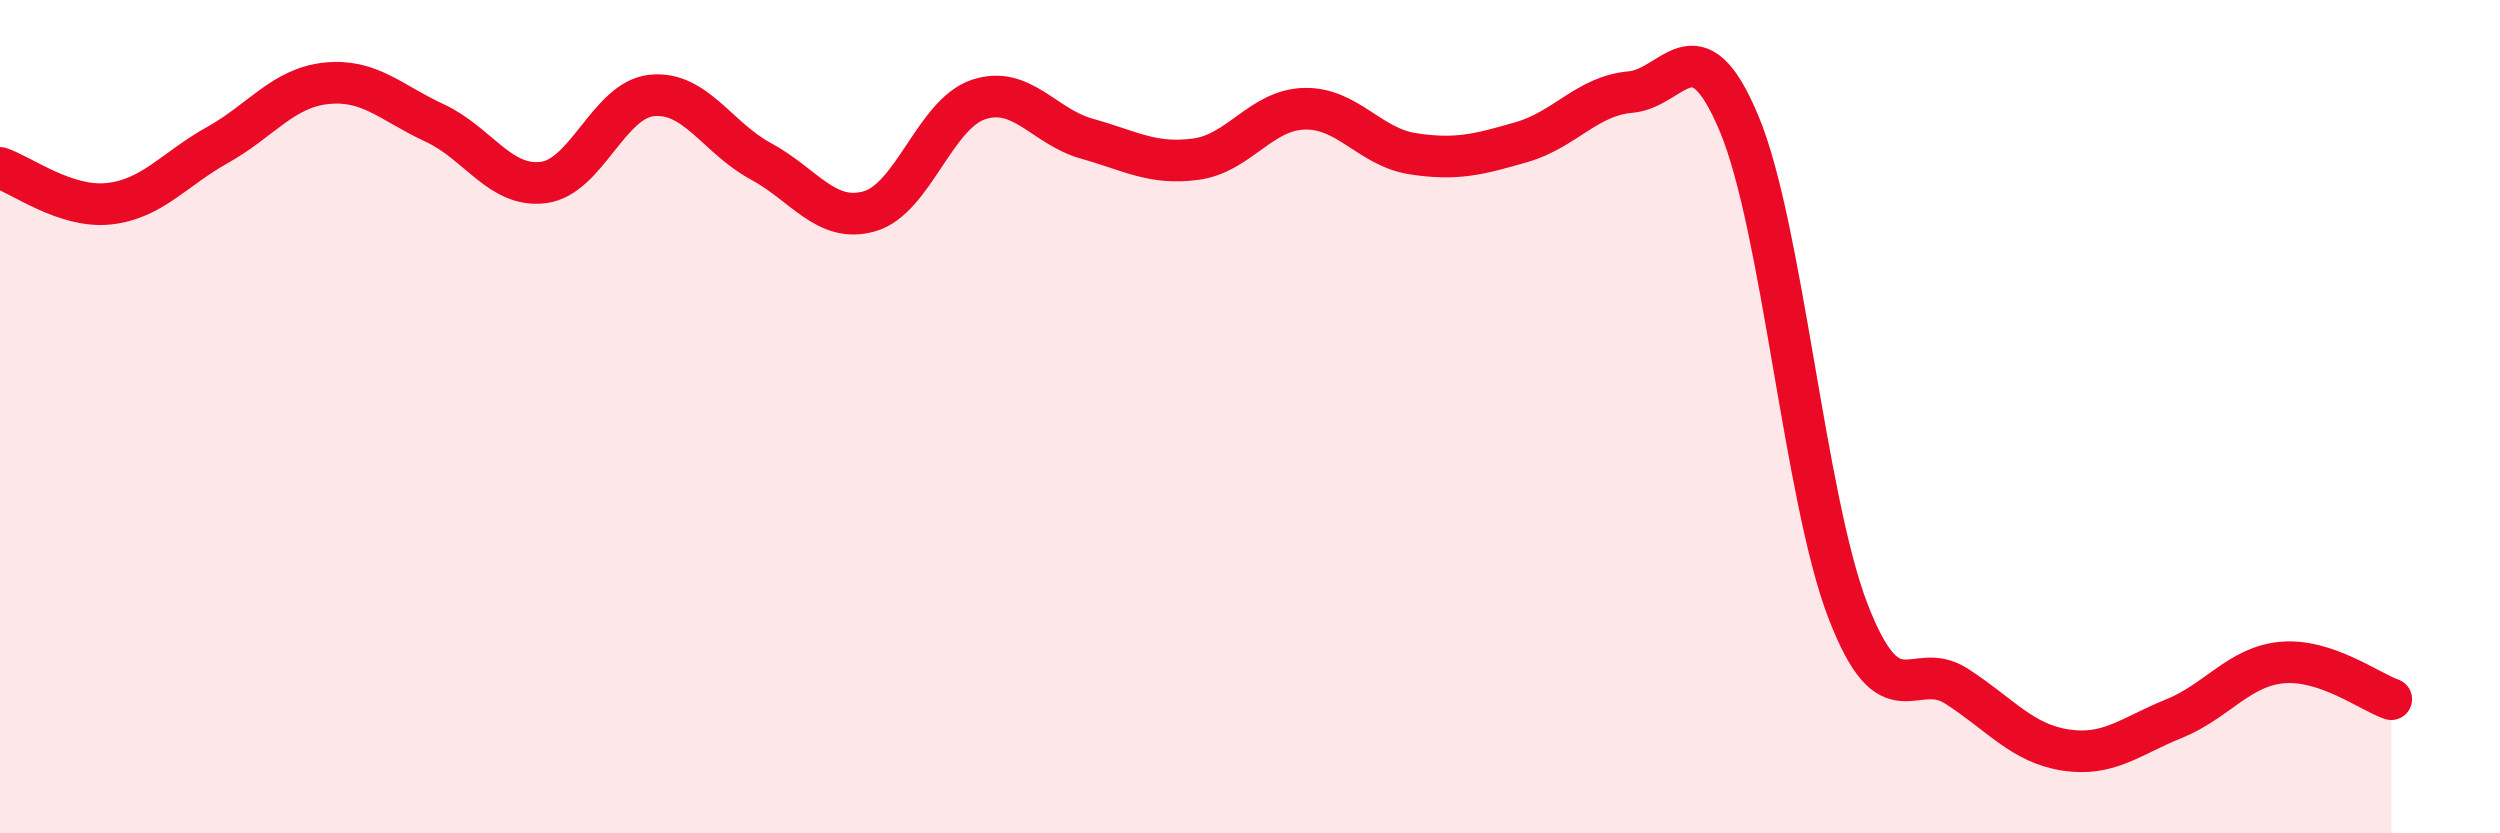 
    <svg width="60" height="20" viewBox="0 0 60 20" xmlns="http://www.w3.org/2000/svg">
      <path
        d="M 0,4.03 C 0.52,4.2 1.57,5 2.61,4.89 C 3.65,4.78 4.18,4.06 5.22,3.48 C 6.26,2.9 6.79,2.11 7.83,2 C 8.87,1.89 9.39,2.47 10.43,2.95 C 11.47,3.43 12,4.51 13.04,4.38 C 14.08,4.25 14.61,2.39 15.65,2.29 C 16.69,2.19 17.22,3.31 18.26,3.87 C 19.3,4.43 19.83,5.37 20.87,5.07 C 21.91,4.77 22.44,2.74 23.48,2.39 C 24.52,2.04 25.05,3.04 26.09,3.33 C 27.13,3.62 27.66,3.96 28.7,3.82 C 29.74,3.68 30.26,2.64 31.3,2.61 C 32.34,2.58 32.87,3.53 33.91,3.69 C 34.95,3.85 35.48,3.71 36.52,3.41 C 37.56,3.11 38.09,2.3 39.13,2.21 C 40.17,2.12 40.7,0.48 41.74,2.97 C 42.78,5.46 43.31,11.96 44.35,14.66 C 45.39,17.36 45.92,15.8 46.96,16.47 C 48,17.14 48.53,17.84 49.57,18 C 50.61,18.16 51.13,17.67 52.17,17.25 C 53.21,16.83 53.74,15.99 54.78,15.9 C 55.82,15.81 56.87,16.6 57.39,16.78L57.39 20L0 20Z"
        fill="#EB0A25"
        opacity="0.1"
        stroke-linecap="round"
        stroke-linejoin="round"
      />
      <path
        d="M 0,4.03 C 0.52,4.2 1.57,5 2.61,4.89 C 3.65,4.78 4.18,4.06 5.22,3.48 C 6.26,2.9 6.79,2.11 7.83,2 C 8.87,1.89 9.39,2.47 10.43,2.95 C 11.47,3.43 12,4.51 13.04,4.38 C 14.08,4.25 14.61,2.39 15.65,2.29 C 16.69,2.19 17.22,3.31 18.26,3.87 C 19.3,4.43 19.83,5.37 20.87,5.07 C 21.91,4.77 22.44,2.74 23.48,2.39 C 24.52,2.04 25.05,3.04 26.09,3.33 C 27.13,3.62 27.66,3.96 28.7,3.82 C 29.74,3.68 30.26,2.64 31.3,2.61 C 32.34,2.58 32.87,3.53 33.91,3.69 C 34.95,3.85 35.48,3.71 36.52,3.41 C 37.56,3.11 38.09,2.3 39.13,2.21 C 40.17,2.12 40.7,0.48 41.74,2.97 C 42.78,5.46 43.31,11.96 44.35,14.66 C 45.39,17.36 45.92,15.8 46.96,16.47 C 48,17.14 48.53,17.84 49.57,18 C 50.61,18.16 51.13,17.67 52.17,17.25 C 53.21,16.83 53.74,15.99 54.78,15.9 C 55.82,15.81 56.87,16.6 57.39,16.78"
        stroke="#EB0A25"
        stroke-width="1"
        fill="none"
        stroke-linecap="round"
        stroke-linejoin="round"
      />
    </svg>
  